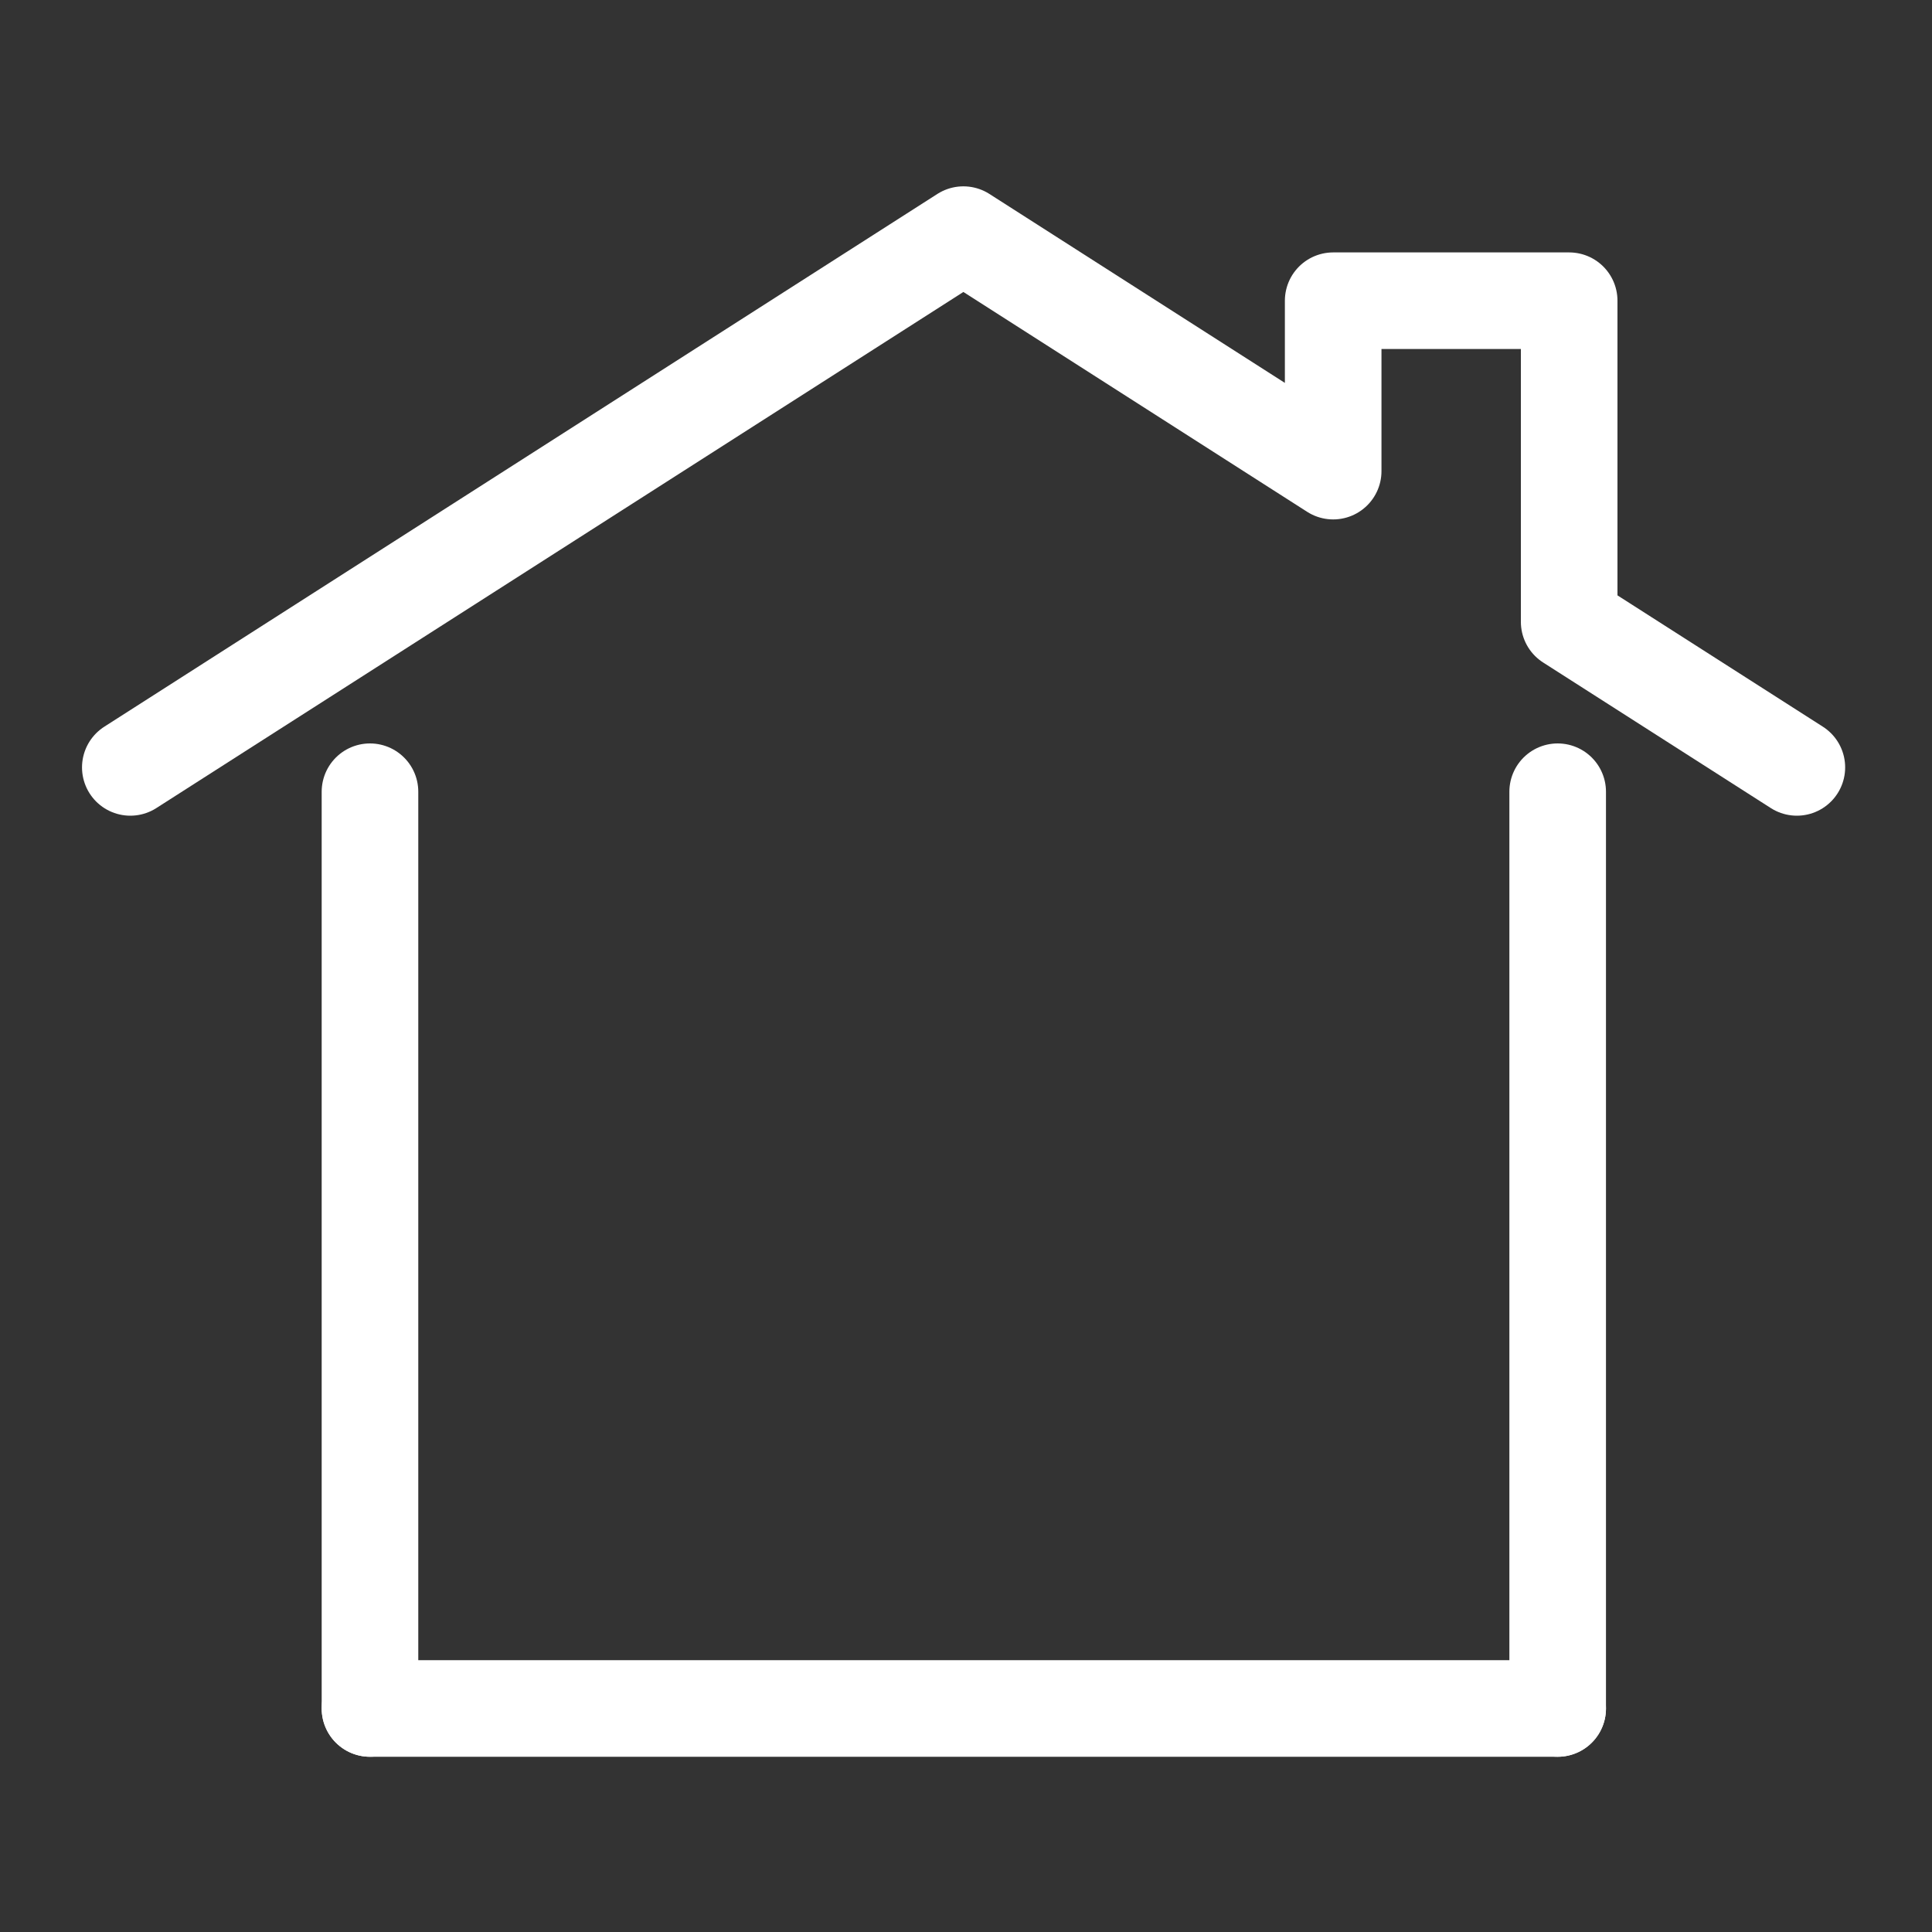<svg xmlns="http://www.w3.org/2000/svg" xmlns:xlink="http://www.w3.org/1999/xlink" width="20" height="20" viewBox="0 0 20 20">
  <rect x="0" y="0" width="20" height="20" fill="#333333" stroke="none"/>
  <defs>
    <clipPath id="clip-path">
      <rect id="사각형_5137" data-name="사각형 5137" width="20" height="20" transform="translate(864 323)" fill="none" stroke="#707070" stroke-width="1"/>
    </clipPath>
  </defs>
  <g id="마스크_그룹_19" data-name="마스크 그룹 19" transform="translate(-864 -323)" clip-path="url(#clip-path)">
    <g id="그룹_36676" data-name="그룹 36676" transform="translate(1510.301 493.067)">
      <path id="패스_25331" data-name="패스 25331" d="M-627.7-162.123l-2.357-1.507v-3.324H-632.5v1.764l-3.828-2.448-8.624,5.515" fill="none" stroke="#fff" stroke-linecap="round" stroke-linejoin="round" stroke-width="1"/>
      <line id="선_750" data-name="선 750" y2="9.49" transform="translate(-642.471 -161.871)" fill="none" stroke="#fff" stroke-linecap="round" stroke-width="1"/>
      <line id="선_751" data-name="선 751" y2="9.49" transform="translate(-630.176 -161.871)" fill="none" stroke="#fff" stroke-linecap="round" stroke-width="1"/>
      <line id="선_752" data-name="선 752" x2="12.295" transform="translate(-642.471 -152.381)" fill="none" stroke="#fff" stroke-linecap="round" stroke-width="1"/>
    </g>
  </g>
</svg>
